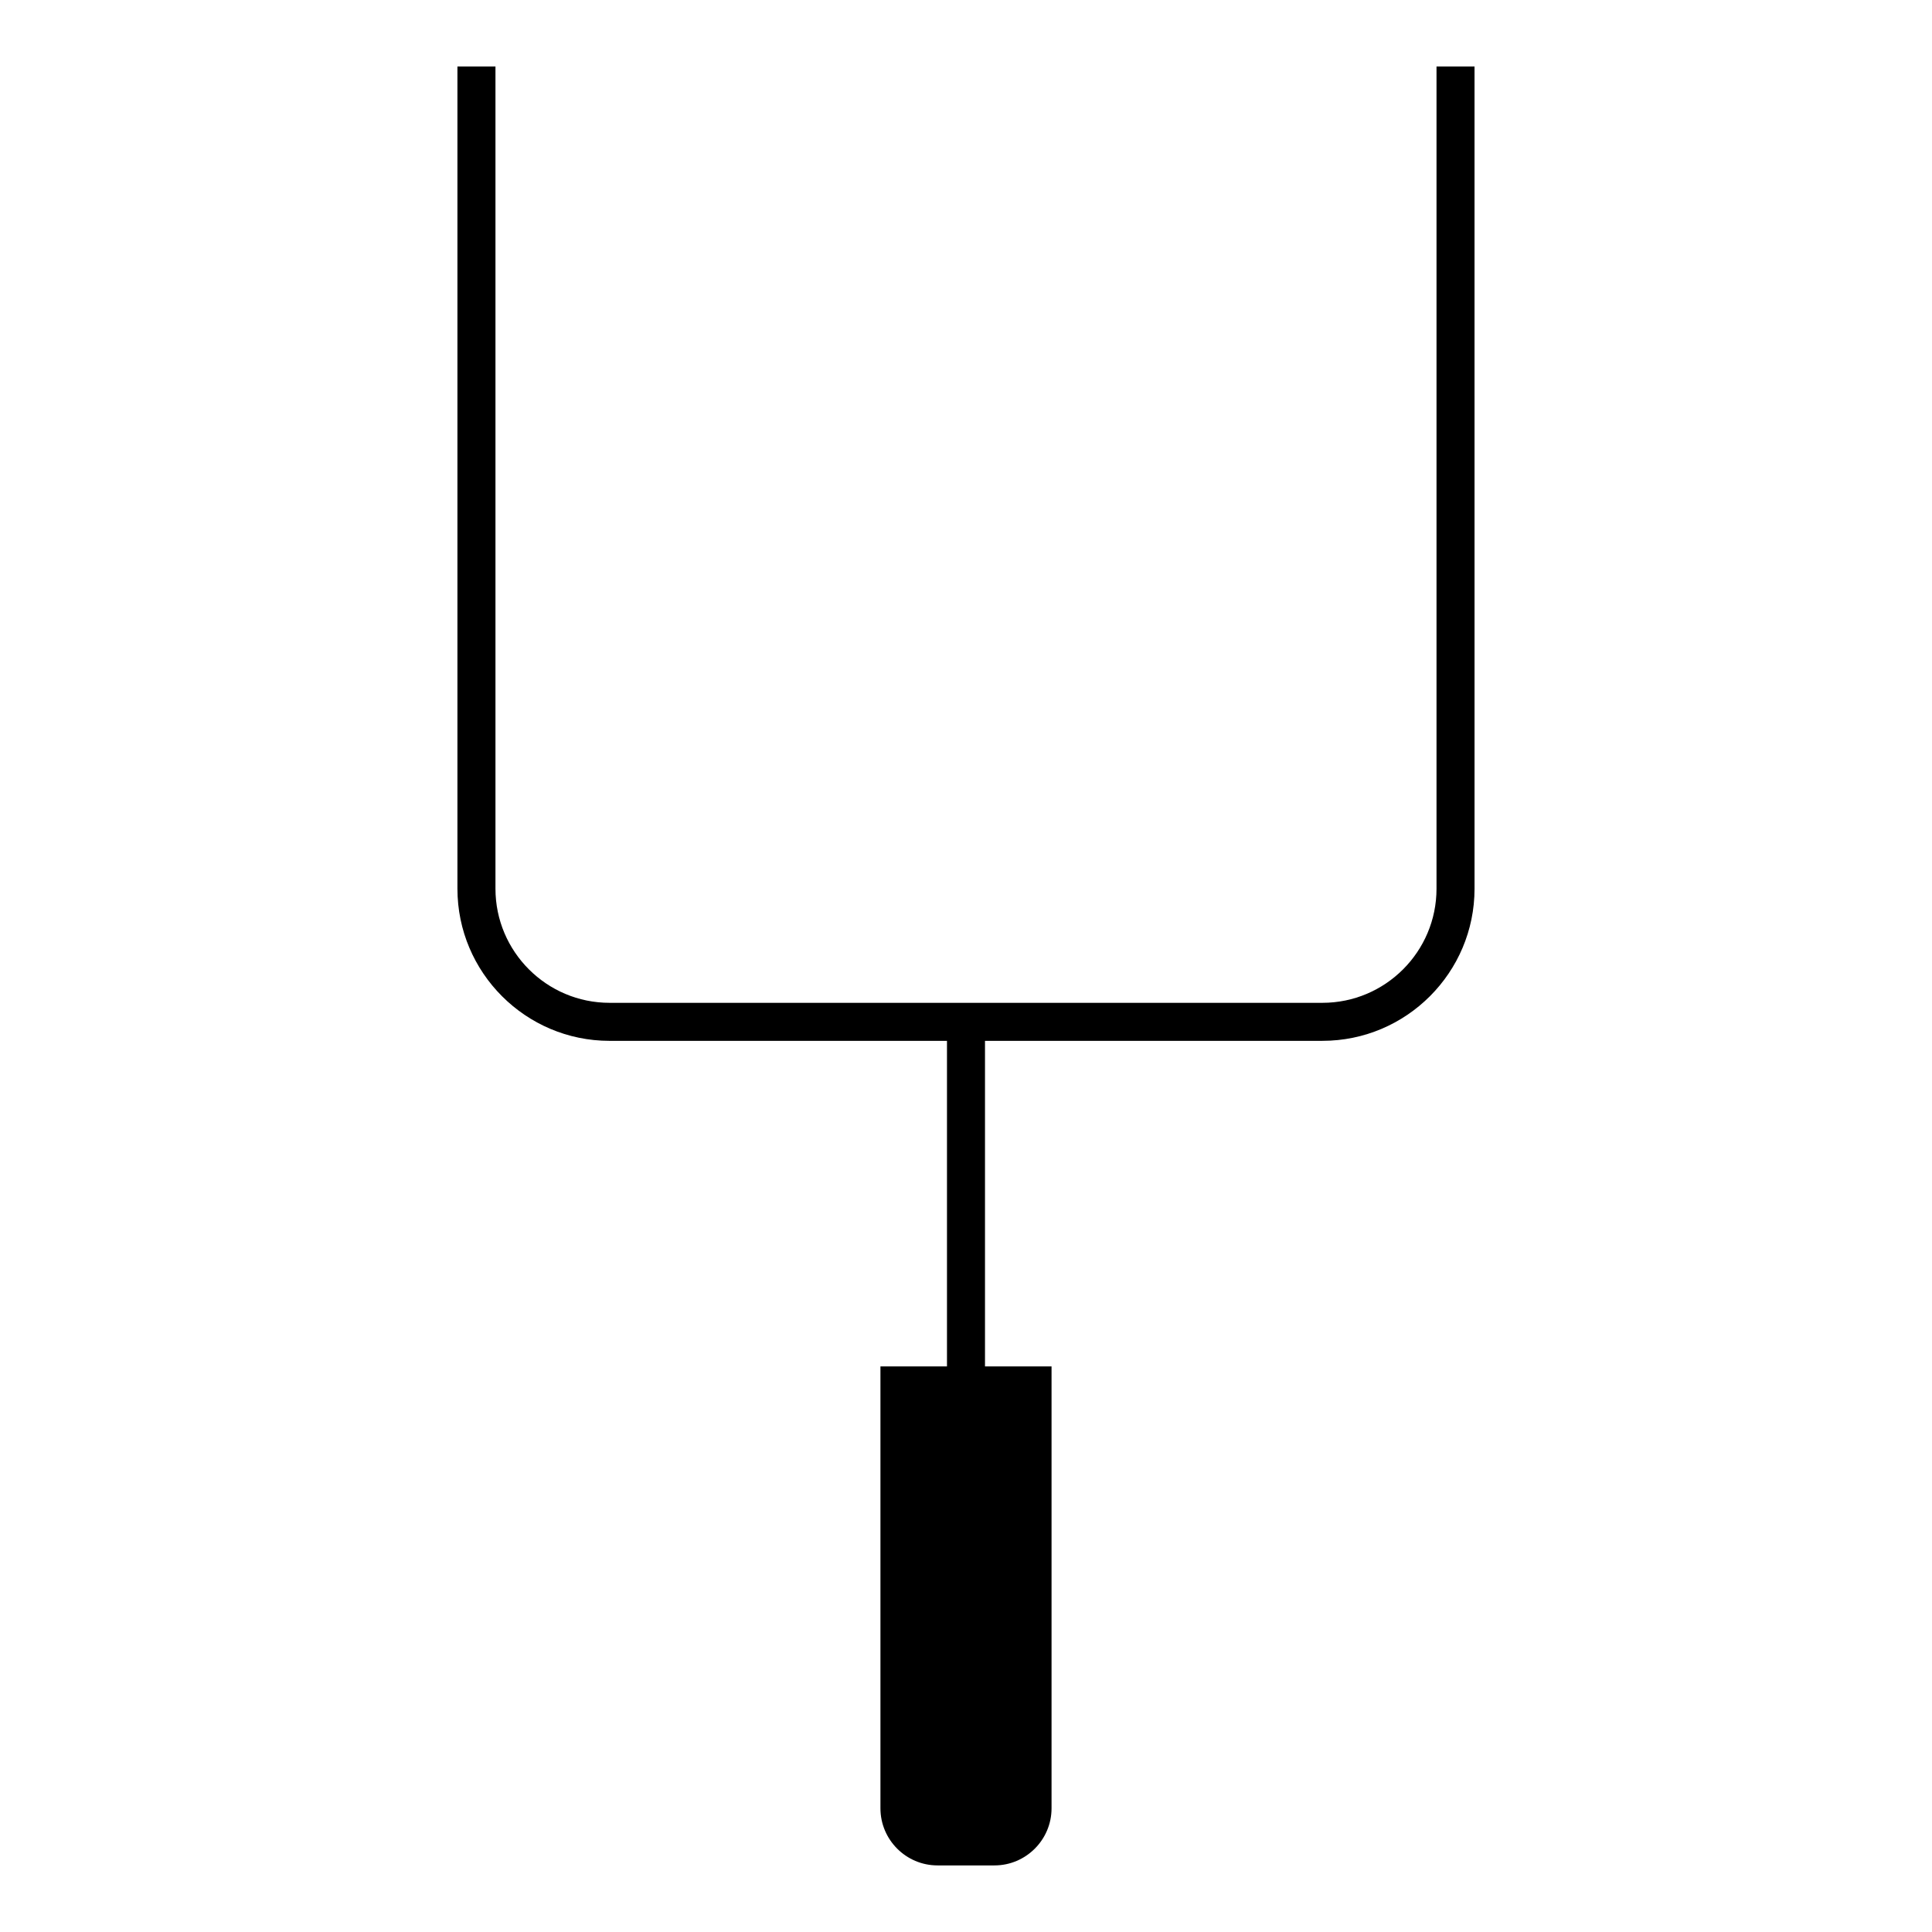 <?xml version="1.0" encoding="UTF-8"?>
<!-- Uploaded to: ICON Repo, www.svgrepo.com, Generator: ICON Repo Mixer Tools -->
<svg fill="#000000" width="800px" height="800px" version="1.1" viewBox="144 144 512 512" xmlns="http://www.w3.org/2000/svg">
 <path d="m524.69 161.63v217.89c0 16.676-13.566 30.238-30.238 30.238h-188.91c-16.676 0-30.238-13.566-30.238-30.238v-217.89h-10.078v217.89c0 22.227 18.086 40.316 40.316 40.316l89.418-0.004v86.277h-17.633v117.12c0 8.332 6.797 15.125 15.125 15.125h15.094c8.324 0 15.125-6.793 15.125-15.125v-117.12h-17.637v-86.277h89.418c22.227 0 40.316-18.086 40.316-40.316l-0.004-217.89z" fill-rule="evenodd"/>
</svg>